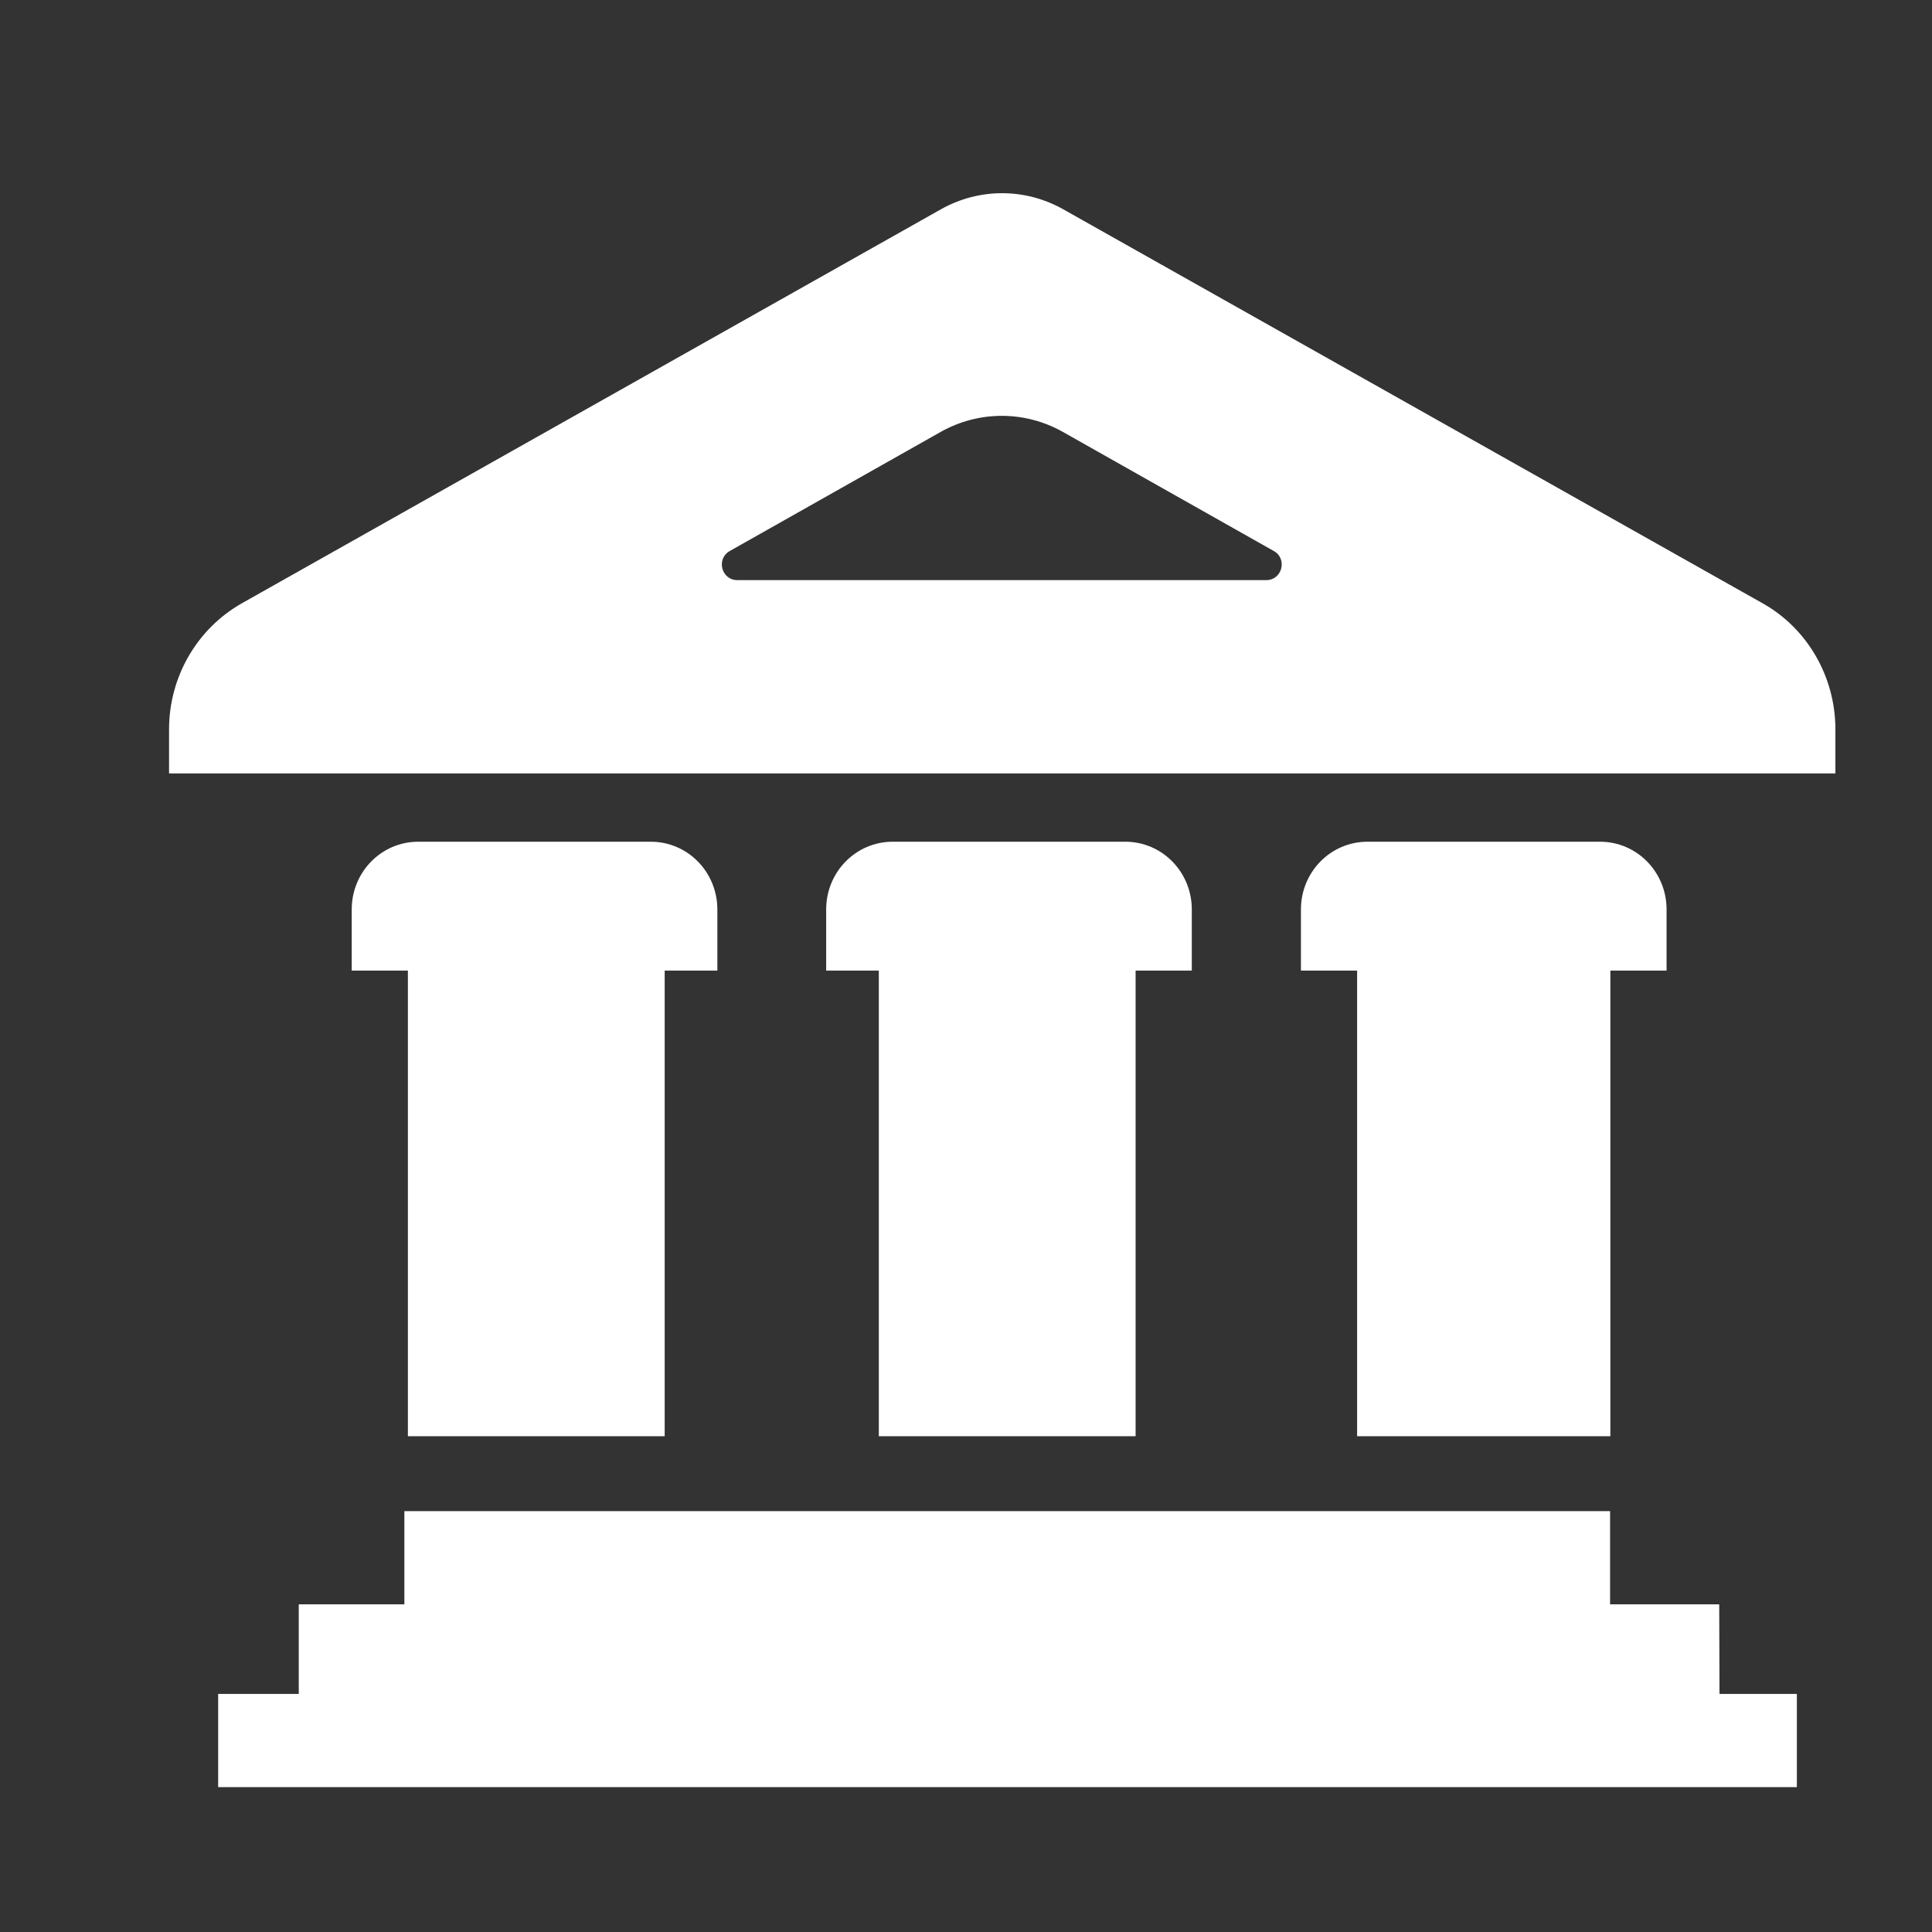 <?xml version="1.0" encoding="UTF-8"?>
<svg width="80px" height="80px" viewBox="0 0 80 80" version="1.1" xmlns="http://www.w3.org/2000/svg" xmlns:xlink="http://www.w3.org/1999/xlink">
    <rect x="0" y="0" width="80" height="80" fill="#333333" stroke="none"/>
    <title>切片</title>
    <g id="页面-1" stroke="none" stroke-width="1" fill="none" fill-rule="evenodd">
        <g id="联系我们" transform="translate(-917, -2921)" fill="#FFFFFF">
            <g id="编组-6备份-7" transform="translate(756, 2868)">
                <g id="icon/1" transform="translate(161, 53)">
                    <path d="M71.189,66.431 L66.67,66.431 L66.67,62.572 L16.744,62.572 L16.744,66.431 L12.371,66.431 L12.371,70.141 L9.034,70.141 L9.034,74 L74.404,74 L74.404,70.141 L71.201,70.141 L71.189,66.431 Z M27.523,59.471 L27.523,40.189 L29.704,40.189 L29.704,37.658 C29.704,36.107 28.473,34.854 26.951,34.854 L17.317,34.854 C15.794,34.854 14.564,36.107 14.564,37.658 L14.564,40.189 L16.89,40.189 L16.89,59.471 L27.523,59.471 Z M66.682,59.471 L66.682,40.189 L69.009,40.189 L69.009,37.658 C69.009,36.107 67.778,34.854 66.256,34.854 L56.621,34.854 C55.099,34.854 53.869,36.107 53.869,37.658 L53.869,40.189 L56.195,40.189 L56.195,59.471 L66.682,59.471 Z M47.023,59.471 L47.023,40.189 L49.35,40.189 L49.35,37.658 C49.35,36.107 48.12,34.854 46.597,34.854 L36.963,34.854 C35.44,34.854 34.21,36.107 34.21,37.658 L34.21,40.189 L36.39,40.189 L36.39,59.471 L47.023,59.471 Z M44.015,8.66 C42.444,7.78 40.544,7.78 38.973,8.66 L10.021,24.977 C8.157,26.031 7,28.029 7,30.201 L7,32.025 L76,32.025 L76,30.201 C76,28.029 74.843,26.019 72.979,24.977 L44.015,8.66 Z M30.52,24.022 C30.227,24.022 29.984,23.823 29.91,23.538 C29.838,23.252 29.959,22.954 30.215,22.818 L38.96,17.88 C40.532,16.999 42.431,16.999 44.003,17.88 L52.748,22.818 C53.004,22.954 53.126,23.252 53.053,23.538 C52.979,23.823 52.736,24.022 52.444,24.022 L30.52,24.022 Z" id="zhengfujiguan"></path>
                </g>
            </g>
        </g>
    </g>
</svg>